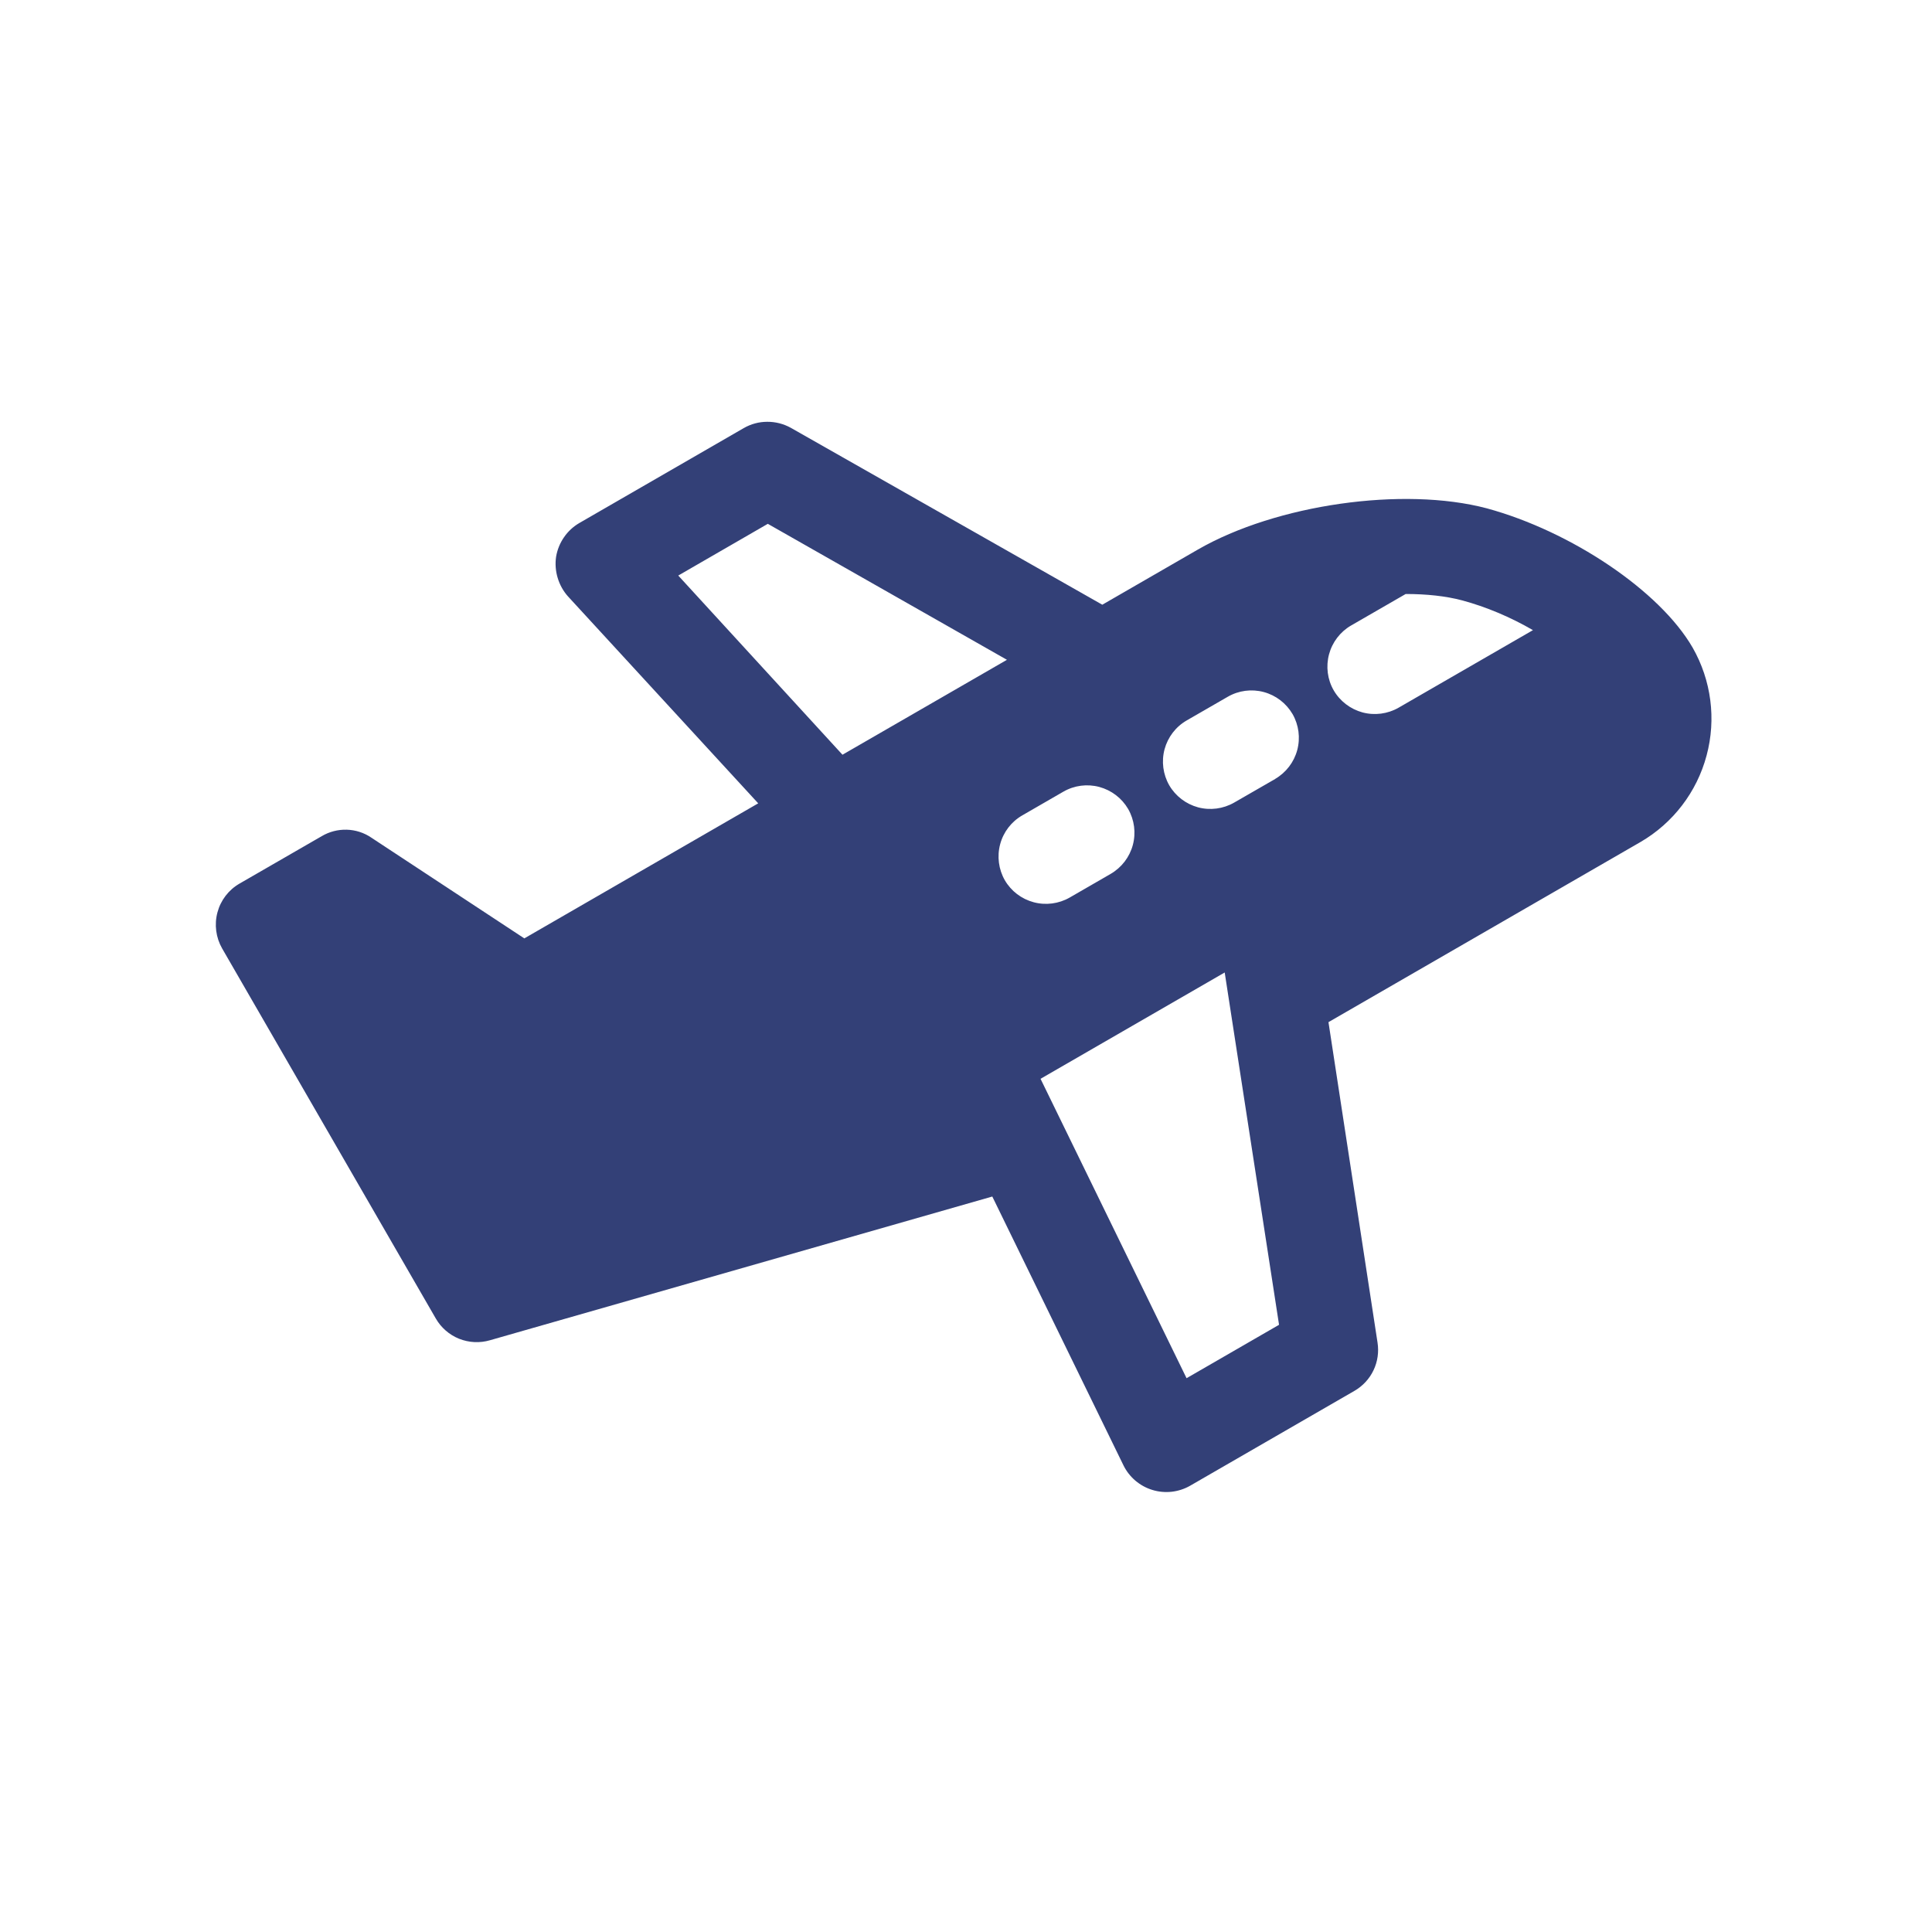 <?xml version="1.0" encoding="UTF-8"?> <svg xmlns="http://www.w3.org/2000/svg" width="31" height="31" viewBox="0 0 31 31" fill="none"><path d="M23.855 8.156C22.517 7.803 20.477 8.093 19.217 8.82L17.687 9.703L12.688 6.864C12.572 6.8 12.442 6.767 12.31 6.768C12.178 6.768 12.049 6.803 11.934 6.869L9.296 8.392C9.198 8.449 9.114 8.527 9.05 8.62C8.985 8.714 8.942 8.82 8.923 8.932C8.906 9.046 8.915 9.162 8.948 9.272C8.981 9.382 9.037 9.484 9.114 9.57L12.166 12.89L8.413 15.057L5.959 13.441C5.842 13.361 5.705 13.317 5.564 13.313C5.423 13.309 5.283 13.345 5.162 13.417L3.843 14.178C3.668 14.279 3.541 14.445 3.489 14.64C3.437 14.835 3.464 15.043 3.564 15.218L6.992 21.155C7.076 21.302 7.208 21.417 7.366 21.481C7.524 21.544 7.699 21.553 7.862 21.505L15.922 19.199L18.028 23.515C18.074 23.608 18.139 23.691 18.219 23.759C18.299 23.826 18.391 23.877 18.491 23.907C18.591 23.938 18.696 23.947 18.8 23.936C18.904 23.924 19.004 23.892 19.095 23.84L21.733 22.317C21.866 22.24 21.973 22.125 22.039 21.986C22.105 21.848 22.127 21.692 22.103 21.541L21.316 16.401L26.322 13.511C26.845 13.207 27.227 12.708 27.383 12.123C27.54 11.539 27.459 10.916 27.159 10.391C26.633 9.481 25.211 8.525 23.855 8.156ZM18.102 12.981C18.202 13.156 18.229 13.363 18.177 13.558C18.125 13.753 17.997 13.919 17.823 14.021L17.163 14.402C16.988 14.502 16.78 14.529 16.586 14.477C16.391 14.425 16.224 14.298 16.123 14.124C16.023 13.949 15.996 13.741 16.048 13.546C16.1 13.351 16.227 13.185 16.402 13.084L17.062 12.703C17.237 12.602 17.444 12.575 17.639 12.627C17.834 12.68 18 12.806 18.102 12.981ZM12.32 8.405L16.157 10.587L13.518 12.11L10.883 9.235L12.32 8.405ZM20.523 21.257L19.039 22.114L16.696 17.31L19.651 15.604L20.523 21.257ZM20.461 12.499L19.801 12.879C19.626 12.979 19.418 13.006 19.223 12.954C19.029 12.901 18.862 12.774 18.761 12.6C18.661 12.425 18.634 12.217 18.686 12.022C18.739 11.827 18.866 11.661 19.041 11.56L19.7 11.18C19.875 11.079 20.082 11.052 20.277 11.104C20.472 11.156 20.638 11.284 20.74 11.458C20.84 11.633 20.867 11.84 20.815 12.035C20.763 12.23 20.635 12.396 20.461 12.498V12.499ZM22.44 11.356C22.265 11.456 22.057 11.483 21.862 11.431C21.668 11.378 21.501 11.251 21.4 11.077C21.299 10.902 21.273 10.694 21.325 10.499C21.377 10.305 21.504 10.138 21.678 10.037L22.555 9.531C22.89 9.531 23.199 9.564 23.459 9.633C23.844 9.736 24.239 9.903 24.597 10.111L22.44 11.356Z" fill="#334077"></path></svg> 